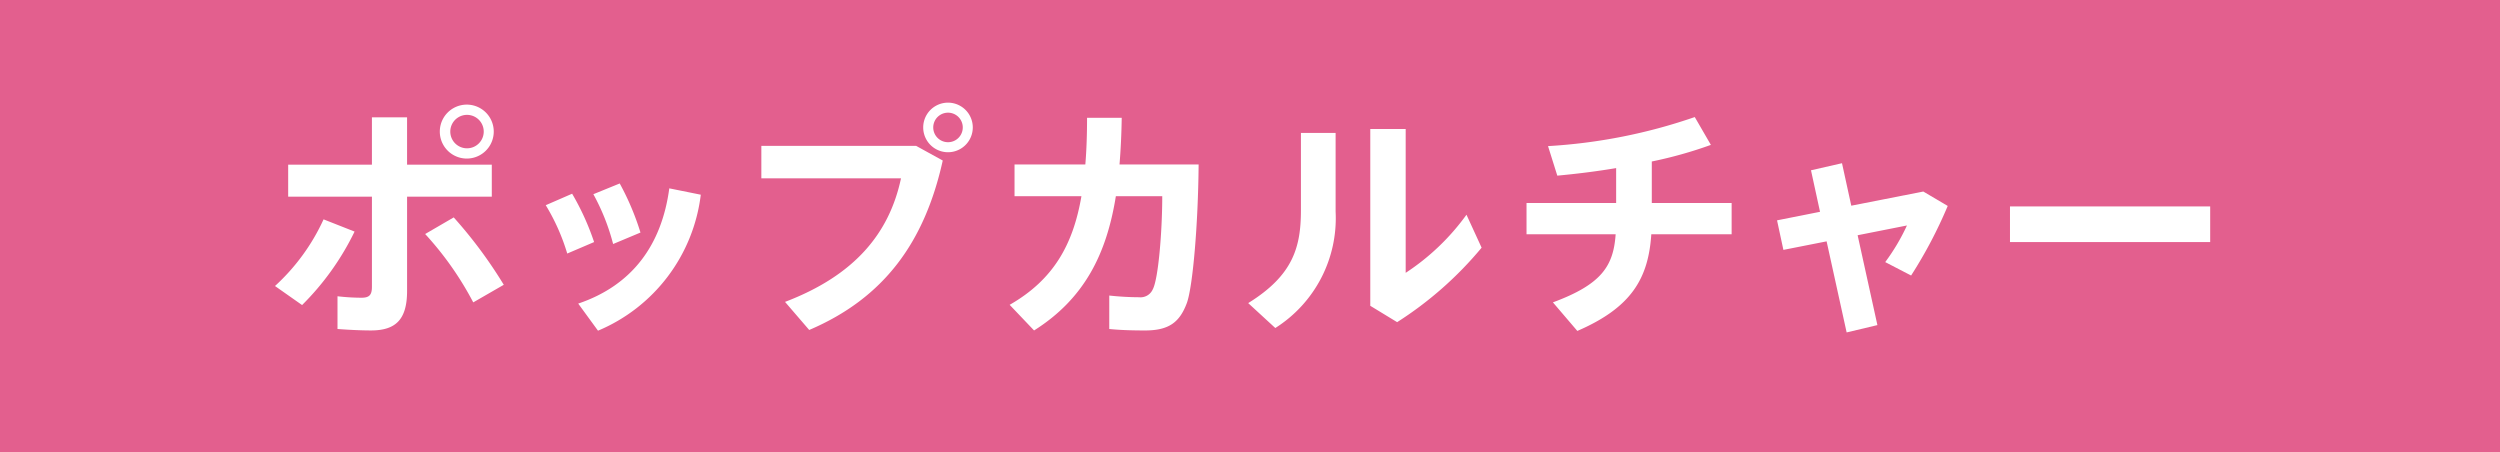 <svg xmlns="http://www.w3.org/2000/svg" width="215.027" height="38.907" viewBox="0 0 215.027 38.907"><title>5</title><g id="ac5f9d4a-1cbe-453e-bfbd-c04821303292" data-name="レイヤー 2"><g id="adc1294a-e84e-4125-9a28-4ca2e6a77bfc" data-name="レイヤー 1"><rect width="215.027" height="38.907" fill="#e35f8e"/><path d="M30.498,19.918a23.067,23.067,0,0,1-4.515,6.32l-2.331-1.638a17.739,17.739,0,0,0,4.179-5.733ZM42.3,16.915H35.013v8.105c0,2.478-.986,3.402-3.107,3.402-.735,0-1.827-.042-2.877-.126V25.482a18.276,18.276,0,0,0,2.058.126c.672,0,.903-.23.903-.944v-7.749H24.786v-2.751h7.203V10.09h3.023v4.074H42.3Zm-3.275,1.784a39.054,39.054,0,0,1,4.305,5.796l-2.625,1.513a27.646,27.646,0,0,0-4.137-5.88Zm3.443-7.371a2.32,2.32,0,1,1,0-.02Zm-3.738,0a1.438,1.438,0,1,0,0-.02Z" fill="#fff"/><path d="M49.209,16.662a21.904,21.904,0,0,1,1.89,4.158l-2.31.987A17.778,17.778,0,0,0,46.94,17.649Zm11.066.085a14.582,14.582,0,0,1-8.841,11.696l-1.701-2.331c4.662-1.575,7.183-5.061,7.833-9.912ZM53.303,15.78a22.696,22.696,0,0,1,1.785,4.222l-2.353.986a18.396,18.396,0,0,0-1.7-4.284Z" fill="#fff"/><path d="M78.799,12.547l2.288,1.26C79.533,20.82,76.048,25.63,69.6,28.381l-2.079-2.415c6.006-2.289,8.967-5.901,9.975-10.626H65.484v-2.793ZM83.67,10.972a2.132,2.132,0,1,1,0-.021Zm-3.401,0a1.27,1.27,0,1,0,0-.021Z" fill="#fff"/><path d="M93.351,14.143c.105-1.26.147-2.583.147-4.011H96.48c-.02,1.386-.084,2.729-.189,4.011h6.804c-.042,5.186-.504,10.5-1.008,11.907-.609,1.638-1.513,2.373-3.591,2.373-.945,0-2.059-.021-3.087-.126V25.42a24.57,24.57,0,0,0,2.562.146,1.151,1.151,0,0,0,1.176-.672c.483-.882.819-4.998.819-8.021h-3.99c-.798,4.976-2.709,8.819-7.035,11.55l-2.1-2.205c3.78-2.163,5.46-5.188,6.174-9.345H87.261V14.143Z" fill="#fff"/><path d="M114.877,11.434v6.762A11.176,11.176,0,0,1,109.69,28.213L107.359,26.07c3.863-2.393,4.535-4.809,4.535-8.001V11.434Zm6.027-.336V23.467a19.873,19.873,0,0,0,5.229-4.998l1.302,2.835a31.282,31.282,0,0,1-7.266,6.405l-2.31-1.407V11.098Z" fill="#fff"/><path d="M139.006,17.461V14.458c-1.743.294-3.485.504-5.061.65l-.798-2.541a46.876,46.876,0,0,0,12.621-2.499l1.386,2.394a36.448,36.448,0,0,1-5.082,1.428v3.57h6.867v2.688H142.03c-.252,3.801-1.701,6.3-6.363,8.316l-2.1-2.457c4.2-1.555,5.208-3.129,5.396-5.859h-7.665V17.461Z" fill="#fff"/><path d="M156.542,18.217l-.777-3.57,2.667-.609.798,3.654,6.195-1.218,2.1,1.239a38.979,38.979,0,0,1-3.149,5.984l-2.227-1.154a17.522,17.522,0,0,0,1.869-3.15l-4.242.84,1.701,7.729-2.646.63-1.723-7.833-3.717.734-.546-2.541Z" fill="#fff"/><path d="M190.1,17.755V20.82H172.88V17.755Z" fill="#fff"/></g></g></svg>